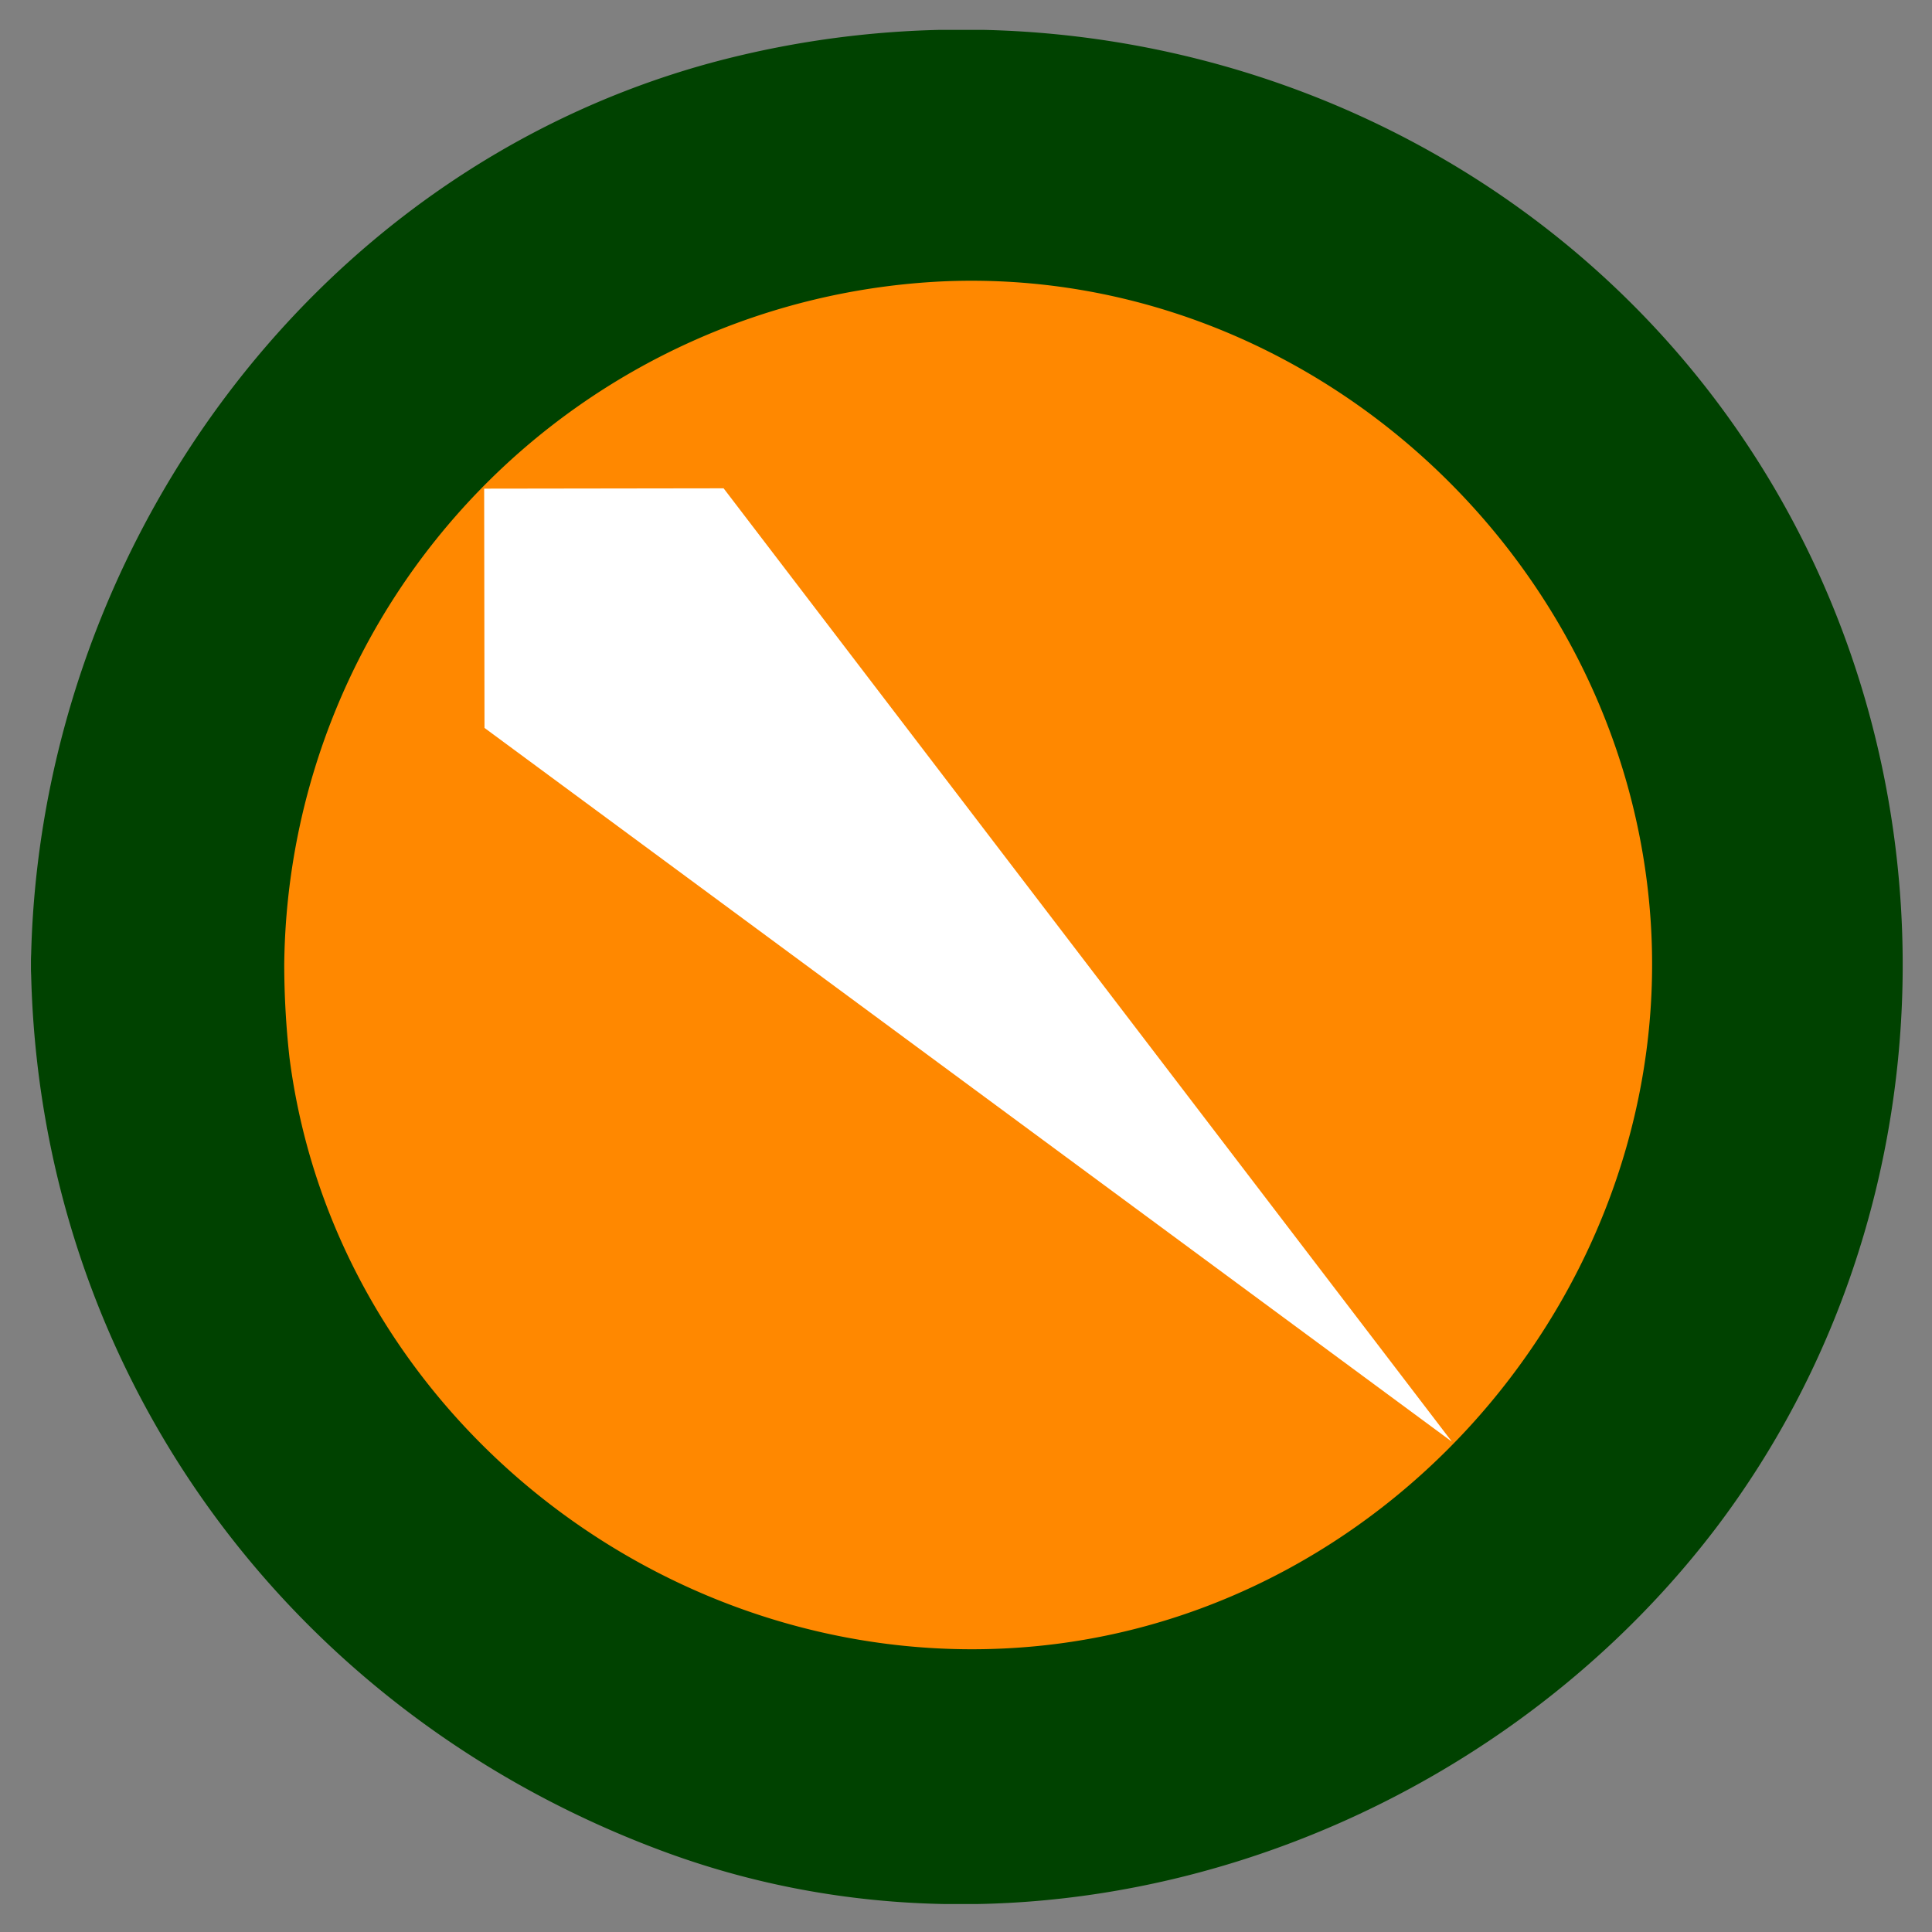 <svg id="Camada_1" data-name="Camada 1" xmlns="http://www.w3.org/2000/svg" xmlns:xlink="http://www.w3.org/1999/xlink" viewBox="0 0 500 500"><rect x="0" y="0" width="500" height="500" fill="#808080" stroke="none"/><defs><style>.cls-1{fill:#f80;}.cls-2{fill:#004200;}.cls-3{fill:#fff;}</style><symbol id="logo" data-name="logo" viewBox="0 0 110.86 110.99"><circle class="cls-1" cx="55.85" cy="55.72" r="48.23"/><path class="cls-2" d="M15,55.36A40.93,40.93,0,0,1,54.1,14.89C75.69,14,94.39,31.21,95.91,52.59s-14.85,41-36.27,43.12S18.06,82.27,15.31,60.86a50.41,50.41,0,0,1-.31-5.5c-.14-9.67-15.14-9.68-15,0C.34,79.3,15.23,99.7,37.58,107.92s48.06-.63,62.19-19.17C114,70,114.53,43.49,101.31,24.07,87.88,4.34,63-4.26,40.1,2,16.37,8.56.34,31.14,0,55.36-.14,65,14.86,65,15,55.36Z"/><polygon class="cls-3" points="26.86 41.34 84.15 83.61 41.02 27.15 26.84 27.17 26.86 41.34"/></symbol></defs><title>logoExacTIPrancheta 9</title><use width="110.86" height="110.99" transform="translate(8.01 7.73) scale(4.37)" xlink:href="#logo"/></svg>